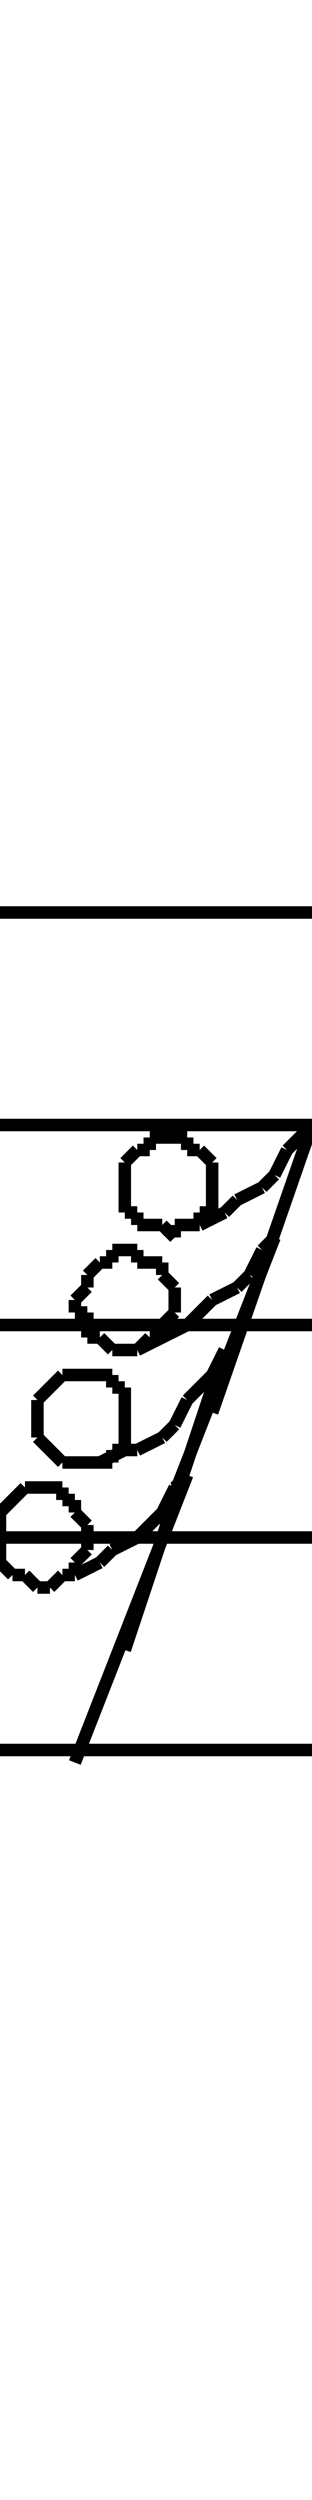 <!DOCTYPE svg PUBLIC "-//W3C//DTD SVG 1.1//EN" "http://www.w3.org/Graphics/SVG/1.1/DTD/svg11.dtd">
<svg width="25" height="200" xmlns="http://www.w3.org/2000/svg">
 <line x1="0" y1="123" x2="0" y2="122" style="stroke: black; stroke-width: 1" />
 <line x1="0" y1="122" x2="0" y2="122" style="stroke: black; stroke-width: 1" />
 <line x1="0" y1="122" x2="0" y2="121" style="stroke: black; stroke-width: 1" />
 <line x1="0" y1="121" x2="0" y2="121" style="stroke: black; stroke-width: 1" />
 <line x1="0" y1="121" x2="1" y2="120" style="stroke: black; stroke-width: 1" />
 <line x1="1" y1="120" x2="1" y2="120" style="stroke: black; stroke-width: 1" />
 <line x1="1" y1="120" x2="2" y2="119" style="stroke: black; stroke-width: 1" />
 <line x1="2" y1="119" x2="3" y2="119" style="stroke: black; stroke-width: 1" />
 <line x1="3" y1="119" x2="3" y2="119" style="stroke: black; stroke-width: 1" />
 <line x1="3" y1="119" x2="4" y2="119" style="stroke: black; stroke-width: 1" />
 <line x1="4" y1="119" x2="5" y2="119" style="stroke: black; stroke-width: 1" />
 <line x1="5" y1="119" x2="5" y2="120" style="stroke: black; stroke-width: 1" />
 <line x1="5" y1="120" x2="6" y2="120" style="stroke: black; stroke-width: 1" />
 <line x1="6" y1="120" x2="6" y2="121" style="stroke: black; stroke-width: 1" />
 <line x1="6" y1="121" x2="6" y2="121" style="stroke: black; stroke-width: 1" />
 <line x1="6" y1="121" x2="7" y2="122" style="stroke: black; stroke-width: 1" />
 <line x1="7" y1="122" x2="7" y2="122" style="stroke: black; stroke-width: 1" />
 <line x1="7" y1="122" x2="7" y2="123" style="stroke: black; stroke-width: 1" />
 <line x1="7" y1="123" x2="7" y2="124" style="stroke: black; stroke-width: 1" />
 <line x1="7" y1="124" x2="7" y2="124" style="stroke: black; stroke-width: 1" />
 <line x1="7" y1="124" x2="6" y2="125" style="stroke: black; stroke-width: 1" />
 <line x1="6" y1="125" x2="6" y2="125" style="stroke: black; stroke-width: 1" />
 <line x1="6" y1="125" x2="6" y2="126" style="stroke: black; stroke-width: 1" />
 <line x1="6" y1="126" x2="5" y2="126" style="stroke: black; stroke-width: 1" />
 <line x1="5" y1="126" x2="5" y2="126" style="stroke: black; stroke-width: 1" />
 <line x1="5" y1="126" x2="4" y2="127" style="stroke: black; stroke-width: 1" />
 <line x1="4" y1="127" x2="3" y2="127" style="stroke: black; stroke-width: 1" />
 <line x1="3" y1="127" x2="3" y2="127" style="stroke: black; stroke-width: 1" />
 <line x1="3" y1="127" x2="2" y2="126" style="stroke: black; stroke-width: 1" />
 <line x1="2" y1="126" x2="1" y2="126" style="stroke: black; stroke-width: 1" />
 <line x1="1" y1="126" x2="1" y2="126" style="stroke: black; stroke-width: 1" />
 <line x1="1" y1="126" x2="0" y2="125" style="stroke: black; stroke-width: 1" />
 <line x1="0" y1="125" x2="0" y2="125" style="stroke: black; stroke-width: 1" />
 <line x1="0" y1="125" x2="0" y2="124" style="stroke: black; stroke-width: 1" />
 <line x1="0" y1="124" x2="0" y2="124" style="stroke: black; stroke-width: 1" />
 <line x1="0" y1="124" x2="0" y2="123" style="stroke: black; stroke-width: 1" />
 <line x1="5" y1="126" x2="5" y2="126" style="stroke: black; stroke-width: 1" />
 <line x1="5" y1="126" x2="6" y2="126" style="stroke: black; stroke-width: 1" />
 <line x1="6" y1="126" x2="8" y2="125" style="stroke: black; stroke-width: 1" />
 <line x1="8" y1="125" x2="9" y2="124" style="stroke: black; stroke-width: 1" />
 <line x1="9" y1="124" x2="11" y2="123" style="stroke: black; stroke-width: 1" />
 <line x1="11" y1="123" x2="12" y2="122" style="stroke: black; stroke-width: 1" />
 <line x1="12" y1="122" x2="13" y2="121" style="stroke: black; stroke-width: 1" />
 <line x1="13" y1="121" x2="14" y2="119" style="stroke: black; stroke-width: 1" />
 <line x1="14" y1="119" x2="15" y2="118" style="stroke: black; stroke-width: 1" />
 <line x1="15" y1="118" x2="6" y2="141" style="stroke: black; stroke-width: 1" />
 <line x1="15" y1="118" x2="6" y2="141" style="stroke: black; stroke-width: 1" />
 <line x1="15" y1="118" x2="6" y2="141" style="stroke: black; stroke-width: 1" />
 <line x1="3" y1="114" x2="3" y2="113" style="stroke: black; stroke-width: 1" />
 <line x1="3" y1="113" x2="3" y2="112" style="stroke: black; stroke-width: 1" />
 <line x1="3" y1="112" x2="3" y2="112" style="stroke: black; stroke-width: 1" />
 <line x1="3" y1="112" x2="4" y2="111" style="stroke: black; stroke-width: 1" />
 <line x1="4" y1="111" x2="4" y2="111" style="stroke: black; stroke-width: 1" />
 <line x1="4" y1="111" x2="5" y2="110" style="stroke: black; stroke-width: 1" />
 <line x1="5" y1="110" x2="5" y2="110" style="stroke: black; stroke-width: 1" />
 <line x1="5" y1="110" x2="6" y2="110" style="stroke: black; stroke-width: 1" />
 <line x1="6" y1="110" x2="7" y2="110" style="stroke: black; stroke-width: 1" />
 <line x1="7" y1="110" x2="7" y2="110" style="stroke: black; stroke-width: 1" />
 <line x1="7" y1="110" x2="8" y2="110" style="stroke: black; stroke-width: 1" />
 <line x1="8" y1="110" x2="9" y2="110" style="stroke: black; stroke-width: 1" />
 <line x1="9" y1="110" x2="9" y2="111" style="stroke: black; stroke-width: 1" />
 <line x1="9" y1="111" x2="10" y2="111" style="stroke: black; stroke-width: 1" />
 <line x1="10" y1="111" x2="10" y2="112" style="stroke: black; stroke-width: 1" />
 <line x1="10" y1="112" x2="10" y2="112" style="stroke: black; stroke-width: 1" />
 <line x1="10" y1="112" x2="10" y2="113" style="stroke: black; stroke-width: 1" />
 <line x1="10" y1="113" x2="10" y2="114" style="stroke: black; stroke-width: 1" />
 <line x1="10" y1="114" x2="10" y2="114" style="stroke: black; stroke-width: 1" />
 <line x1="10" y1="114" x2="10" y2="115" style="stroke: black; stroke-width: 1" />
 <line x1="10" y1="115" x2="10" y2="115" style="stroke: black; stroke-width: 1" />
 <line x1="10" y1="115" x2="10" y2="116" style="stroke: black; stroke-width: 1" />
 <line x1="10" y1="116" x2="9" y2="116" style="stroke: black; stroke-width: 1" />
 <line x1="9" y1="116" x2="9" y2="117" style="stroke: black; stroke-width: 1" />
 <line x1="9" y1="117" x2="8" y2="117" style="stroke: black; stroke-width: 1" />
 <line x1="8" y1="117" x2="7" y2="117" style="stroke: black; stroke-width: 1" />
 <line x1="7" y1="117" x2="7" y2="117" style="stroke: black; stroke-width: 1" />
 <line x1="7" y1="117" x2="6" y2="117" style="stroke: black; stroke-width: 1" />
 <line x1="6" y1="117" x2="5" y2="117" style="stroke: black; stroke-width: 1" />
 <line x1="5" y1="117" x2="5" y2="117" style="stroke: black; stroke-width: 1" />
 <line x1="5" y1="117" x2="4" y2="116" style="stroke: black; stroke-width: 1" />
 <line x1="4" y1="116" x2="4" y2="116" style="stroke: black; stroke-width: 1" />
 <line x1="4" y1="116" x2="3" y2="115" style="stroke: black; stroke-width: 1" />
 <line x1="3" y1="115" x2="3" y2="115" style="stroke: black; stroke-width: 1" />
 <line x1="3" y1="115" x2="3" y2="114" style="stroke: black; stroke-width: 1" />
 <line x1="3" y1="114" x2="3" y2="114" style="stroke: black; stroke-width: 1" />
 <line x1="8" y1="117" x2="8" y2="117" style="stroke: black; stroke-width: 1" />
 <line x1="8" y1="117" x2="10" y2="116" style="stroke: black; stroke-width: 1" />
 <line x1="10" y1="116" x2="11" y2="116" style="stroke: black; stroke-width: 1" />
 <line x1="11" y1="116" x2="13" y2="115" style="stroke: black; stroke-width: 1" />
 <line x1="13" y1="115" x2="14" y2="114" style="stroke: black; stroke-width: 1" />
 <line x1="14" y1="114" x2="15" y2="112" style="stroke: black; stroke-width: 1" />
 <line x1="15" y1="112" x2="16" y2="111" style="stroke: black; stroke-width: 1" />
 <line x1="16" y1="111" x2="17" y2="110" style="stroke: black; stroke-width: 1" />
 <line x1="17" y1="110" x2="18" y2="108" style="stroke: black; stroke-width: 1" />
 <line x1="18" y1="108" x2="10" y2="132" style="stroke: black; stroke-width: 1" />
 <line x1="18" y1="108" x2="10" y2="132" style="stroke: black; stroke-width: 1" />
 <line x1="18" y1="108" x2="10" y2="132" style="stroke: black; stroke-width: 1" />
 <line x1="6" y1="104" x2="6" y2="104" style="stroke: black; stroke-width: 1" />
 <line x1="6" y1="104" x2="7" y2="103" style="stroke: black; stroke-width: 1" />
 <line x1="7" y1="103" x2="7" y2="102" style="stroke: black; stroke-width: 1" />
 <line x1="7" y1="102" x2="7" y2="102" style="stroke: black; stroke-width: 1" />
 <line x1="7" y1="102" x2="8" y2="101" style="stroke: black; stroke-width: 1" />
 <line x1="8" y1="101" x2="8" y2="101" style="stroke: black; stroke-width: 1" />
 <line x1="8" y1="101" x2="9" y2="101" style="stroke: black; stroke-width: 1" />
 <line x1="9" y1="101" x2="9" y2="100" style="stroke: black; stroke-width: 1" />
 <line x1="9" y1="100" x2="10" y2="100" style="stroke: black; stroke-width: 1" />
 <line x1="10" y1="100" x2="11" y2="100" style="stroke: black; stroke-width: 1" />
 <line x1="11" y1="100" x2="11" y2="101" style="stroke: black; stroke-width: 1" />
 <line x1="11" y1="101" x2="12" y2="101" style="stroke: black; stroke-width: 1" />
 <line x1="12" y1="101" x2="13" y2="101" style="stroke: black; stroke-width: 1" />
 <line x1="13" y1="101" x2="13" y2="102" style="stroke: black; stroke-width: 1" />
 <line x1="13" y1="102" x2="13" y2="102" style="stroke: black; stroke-width: 1" />
 <line x1="13" y1="102" x2="14" y2="103" style="stroke: black; stroke-width: 1" />
 <line x1="14" y1="103" x2="14" y2="104" style="stroke: black; stroke-width: 1" />
 <line x1="14" y1="104" x2="14" y2="104" style="stroke: black; stroke-width: 1" />
 <line x1="14" y1="104" x2="14" y2="105" style="stroke: black; stroke-width: 1" />
 <line x1="14" y1="105" x2="14" y2="105" style="stroke: black; stroke-width: 1" />
 <line x1="14" y1="105" x2="13" y2="106" style="stroke: black; stroke-width: 1" />
 <line x1="13" y1="106" x2="13" y2="107" style="stroke: black; stroke-width: 1" />
 <line x1="13" y1="107" x2="13" y2="107" style="stroke: black; stroke-width: 1" />
 <line x1="13" y1="107" x2="12" y2="107" style="stroke: black; stroke-width: 1" />
 <line x1="12" y1="107" x2="11" y2="108" style="stroke: black; stroke-width: 1" />
 <line x1="11" y1="108" x2="11" y2="108" style="stroke: black; stroke-width: 1" />
 <line x1="11" y1="108" x2="10" y2="108" style="stroke: black; stroke-width: 1" />
 <line x1="10" y1="108" x2="9" y2="108" style="stroke: black; stroke-width: 1" />
 <line x1="9" y1="108" x2="9" y2="108" style="stroke: black; stroke-width: 1" />
 <line x1="9" y1="108" x2="8" y2="107" style="stroke: black; stroke-width: 1" />
 <line x1="8" y1="107" x2="8" y2="107" style="stroke: black; stroke-width: 1" />
 <line x1="8" y1="107" x2="7" y2="107" style="stroke: black; stroke-width: 1" />
 <line x1="7" y1="107" x2="7" y2="106" style="stroke: black; stroke-width: 1" />
 <line x1="7" y1="106" x2="7" y2="105" style="stroke: black; stroke-width: 1" />
 <line x1="7" y1="105" x2="6" y2="105" style="stroke: black; stroke-width: 1" />
 <line x1="6" y1="105" x2="6" y2="104" style="stroke: black; stroke-width: 1" />
 <line x1="11" y1="108" x2="11" y2="108" style="stroke: black; stroke-width: 1" />
 <line x1="11" y1="108" x2="13" y2="107" style="stroke: black; stroke-width: 1" />
 <line x1="13" y1="107" x2="15" y2="106" style="stroke: black; stroke-width: 1" />
 <line x1="15" y1="106" x2="16" y2="105" style="stroke: black; stroke-width: 1" />
 <line x1="16" y1="105" x2="17" y2="104" style="stroke: black; stroke-width: 1" />
 <line x1="17" y1="104" x2="19" y2="103" style="stroke: black; stroke-width: 1" />
 <line x1="19" y1="103" x2="20" y2="102" style="stroke: black; stroke-width: 1" />
 <line x1="20" y1="102" x2="21" y2="100" style="stroke: black; stroke-width: 1" />
 <line x1="21" y1="100" x2="22" y2="99" style="stroke: black; stroke-width: 1" />
 <line x1="22" y1="99" x2="13" y2="122" style="stroke: black; stroke-width: 1" />
 <line x1="22" y1="99" x2="13" y2="122" style="stroke: black; stroke-width: 1" />
 <line x1="22" y1="99" x2="13" y2="122" style="stroke: black; stroke-width: 1" />
 <line x1="10" y1="95" x2="10" y2="94" style="stroke: black; stroke-width: 1" />
 <line x1="10" y1="94" x2="10" y2="93" style="stroke: black; stroke-width: 1" />
 <line x1="10" y1="93" x2="10" y2="93" style="stroke: black; stroke-width: 1" />
 <line x1="10" y1="93" x2="11" y2="92" style="stroke: black; stroke-width: 1" />
 <line x1="11" y1="92" x2="11" y2="92" style="stroke: black; stroke-width: 1" />
 <line x1="11" y1="92" x2="12" y2="92" style="stroke: black; stroke-width: 1" />
 <line x1="12" y1="92" x2="12" y2="91" style="stroke: black; stroke-width: 1" />
 <line x1="12" y1="91" x2="13" y2="91" style="stroke: black; stroke-width: 1" />
 <line x1="13" y1="91" x2="14" y2="91" style="stroke: black; stroke-width: 1" />
 <line x1="14" y1="91" x2="14" y2="91" style="stroke: black; stroke-width: 1" />
 <line x1="14" y1="91" x2="15" y2="91" style="stroke: black; stroke-width: 1" />
 <line x1="15" y1="91" x2="15" y2="92" style="stroke: black; stroke-width: 1" />
 <line x1="15" y1="92" x2="16" y2="92" style="stroke: black; stroke-width: 1" />
 <line x1="16" y1="92" x2="16" y2="92" style="stroke: black; stroke-width: 1" />
 <line x1="16" y1="92" x2="17" y2="93" style="stroke: black; stroke-width: 1" />
 <line x1="17" y1="93" x2="17" y2="93" style="stroke: black; stroke-width: 1" />
 <line x1="17" y1="93" x2="17" y2="94" style="stroke: black; stroke-width: 1" />
 <line x1="17" y1="94" x2="17" y2="95" style="stroke: black; stroke-width: 1" />
 <line x1="17" y1="95" x2="17" y2="95" style="stroke: black; stroke-width: 1" />
 <line x1="17" y1="95" x2="17" y2="96" style="stroke: black; stroke-width: 1" />
 <line x1="17" y1="96" x2="17" y2="97" style="stroke: black; stroke-width: 1" />
 <line x1="17" y1="97" x2="16" y2="97" style="stroke: black; stroke-width: 1" />
 <line x1="16" y1="97" x2="16" y2="98" style="stroke: black; stroke-width: 1" />
 <line x1="16" y1="98" x2="15" y2="98" style="stroke: black; stroke-width: 1" />
 <line x1="15" y1="98" x2="15" y2="98" style="stroke: black; stroke-width: 1" />
 <line x1="15" y1="98" x2="14" y2="98" style="stroke: black; stroke-width: 1" />
 <line x1="14" y1="98" x2="14" y2="99" style="stroke: black; stroke-width: 1" />
 <line x1="14" y1="99" x2="13" y2="98" style="stroke: black; stroke-width: 1" />
 <line x1="13" y1="98" x2="12" y2="98" style="stroke: black; stroke-width: 1" />
 <line x1="12" y1="98" x2="12" y2="98" style="stroke: black; stroke-width: 1" />
 <line x1="12" y1="98" x2="11" y2="98" style="stroke: black; stroke-width: 1" />
 <line x1="11" y1="98" x2="11" y2="97" style="stroke: black; stroke-width: 1" />
 <line x1="11" y1="97" x2="10" y2="97" style="stroke: black; stroke-width: 1" />
 <line x1="10" y1="97" x2="10" y2="96" style="stroke: black; stroke-width: 1" />
 <line x1="10" y1="96" x2="10" y2="95" style="stroke: black; stroke-width: 1" />
 <line x1="10" y1="95" x2="10" y2="95" style="stroke: black; stroke-width: 1" />
 <line x1="15" y1="98" x2="15" y2="98" style="stroke: black; stroke-width: 1" />
 <line x1="15" y1="98" x2="16" y2="98" style="stroke: black; stroke-width: 1" />
 <line x1="16" y1="98" x2="18" y2="97" style="stroke: black; stroke-width: 1" />
 <line x1="18" y1="97" x2="19" y2="96" style="stroke: black; stroke-width: 1" />
 <line x1="19" y1="96" x2="21" y2="95" style="stroke: black; stroke-width: 1" />
 <line x1="21" y1="95" x2="22" y2="94" style="stroke: black; stroke-width: 1" />
 <line x1="22" y1="94" x2="23" y2="92" style="stroke: black; stroke-width: 1" />
 <line x1="23" y1="92" x2="24" y2="91" style="stroke: black; stroke-width: 1" />
 <line x1="24" y1="91" x2="25" y2="90" style="stroke: black; stroke-width: 1" />
 <line x1="25" y1="90" x2="17" y2="113" style="stroke: black; stroke-width: 1" />
 <line x1="25" y1="90" x2="17" y2="113" style="stroke: black; stroke-width: 1" />
 <line x1="25" y1="90" x2="17" y2="113" style="stroke: black; stroke-width: 1" />
 <line x1="0" y1="140" x2="25" y2="140" style="stroke: black; stroke-width: 1" />
 <line x1="0" y1="123" x2="25" y2="123" style="stroke: black; stroke-width: 1" />
 <line x1="0" y1="106" x2="25" y2="106" style="stroke: black; stroke-width: 1" />
 <line x1="0" y1="90" x2="25" y2="90" style="stroke: black; stroke-width: 1" />
 <line x1="0" y1="73" x2="25" y2="73" style="stroke: black; stroke-width: 1" />
</svg>
